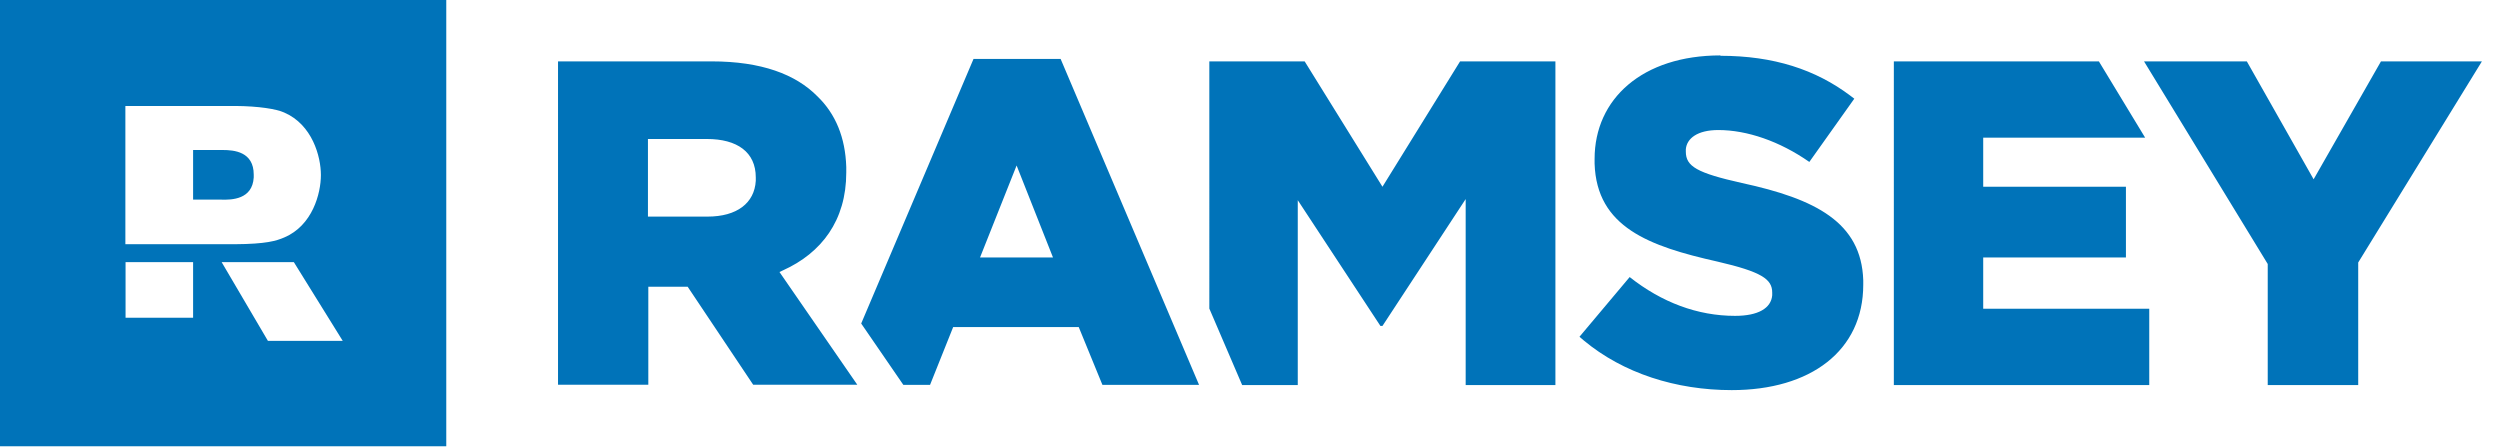 <?xml version="1.0" encoding="UTF-8"?>
<svg id="Layer_1" data-name="Layer 1" xmlns="http://www.w3.org/2000/svg" xmlns:xlink="http://www.w3.org/1999/xlink" viewBox="0 0 134 24">
  <defs>
    <style>
      .cls-1 {
        fill: none;
      }

      .cls-2 {
        fill: #0073b9;
      }

      .cls-2, .cls-3 {
        fill-rule: evenodd;
      }

      .cls-3 {
        fill: url(#linear-gradient);
      }

      .cls-4 {
        clip-path: url(#clippath);
      }
    </style>
    <clipPath id="clippath">
      <rect class="cls-1" x="0" width="133.2" height="24"/>
    </clipPath>
    <linearGradient id="linear-gradient" x1="745.93" y1="-195.37" x2="6270.74" y2="-1936.59" gradientTransform="translate(0 26) scale(1 -1)" gradientUnits="userSpaceOnUse">
      <stop offset="0" stop-color="#0073b9"/>
      <stop offset="1" stop-color="#0091d9"/>
    </linearGradient>
  </defs>
  <g class="cls-4">
    <g>
      <path class="cls-2" d="M23.92,0v23.92H0V0h23.92ZM15.75,14.05h-3.87l2.48,4.22h4.01l-2.62-4.22ZM10.35,14.05h-3.62v2.98h3.62v-2.98ZM6.72,5.69v7.4h5.87c1.68-.01,2.22-.18,2.64-.36,1.52-.64,1.97-2.36,1.97-3.35s-.46-2.7-1.97-3.35c-.42-.19-1.37-.34-2.61-.35h-.2s-5.69,0-5.69,0Z"/>
      <path class="cls-2" d="M11.93,8.04c.62,0,1.67.09,1.67,1.32v.15c-.07,1.18-1.17,1.21-1.75,1.19h-1.5v-2.66h1.58Z"/>
      <path class="cls-3" d="M92.21,2.99c2.86,0,5.11.74,6.97,2.14l.21.16-2.41,3.39c-1.59-1.11-3.34-1.71-4.88-1.71-1.12,0-1.69.45-1.74,1.03v.08s0,.05,0,.05c0,.79.6,1.14,3.01,1.68,3.93.85,6.4,2.1,6.5,5.21v.19s0,.05,0,.05c0,3.54-2.82,5.65-7.05,5.65-2.98,0-5.82-.9-7.94-2.67l-.22-.19h0s2.69-3.2,2.69-3.2c1.72,1.36,3.64,2.08,5.65,2.08,1.24,0,1.93-.41,1.99-1.1v-.1s0-.05,0-.05c0-.72-.57-1.11-2.94-1.66-3.65-.82-6.47-1.84-6.58-5.25v-.2s0-.05,0-.05c0-3.22,2.56-5.55,6.75-5.55ZM69.93,3.29l4.17,6.72,4.16-6.72h5.11v17.35h-4.81v-9.97l-4.46,6.8h-.11l-4.43-6.74v9.91h-2.98l-1.76-4.1V3.29h5.11ZM56.85,3.16l7.42,17.47h-5.18l-1.27-3.1h-6.73l-1.24,3.1h-1.43l-2.26-3.29,6.02-14.18h4.66ZM120.43,3.29l3.58,6.32,3.61-6.32h5.41l-6.63,10.78v6.57h-4.85v-6.49l-6.63-10.86h5.51ZM112.5,3.29l2.48,4.09h-8.68v2.63h7.65v3.79h-7.65v2.75h8.9v4.09h-13.69V3.29h10.97ZM38.14,3.29c2.67,0,4.51.69,5.68,1.88.97.94,1.49,2.2,1.54,3.78v.25s0,.05,0,.05c0,2.57-1.33,4.31-3.39,5.24l-.19.09,4.17,6.04h-5.58l-3.51-5.25h-2.11v5.25h-4.84V3.29h8.24ZM54.49,8.87l-1.96,4.93h3.91l-1.95-4.93ZM37.89,7.45h-3.16v4.16h3.19c1.59,0,2.52-.73,2.59-1.92v-.13s0-.05,0-.05c0-1.36-1-2.06-2.62-2.06Z"/>
    </g>
  </g>
</svg>